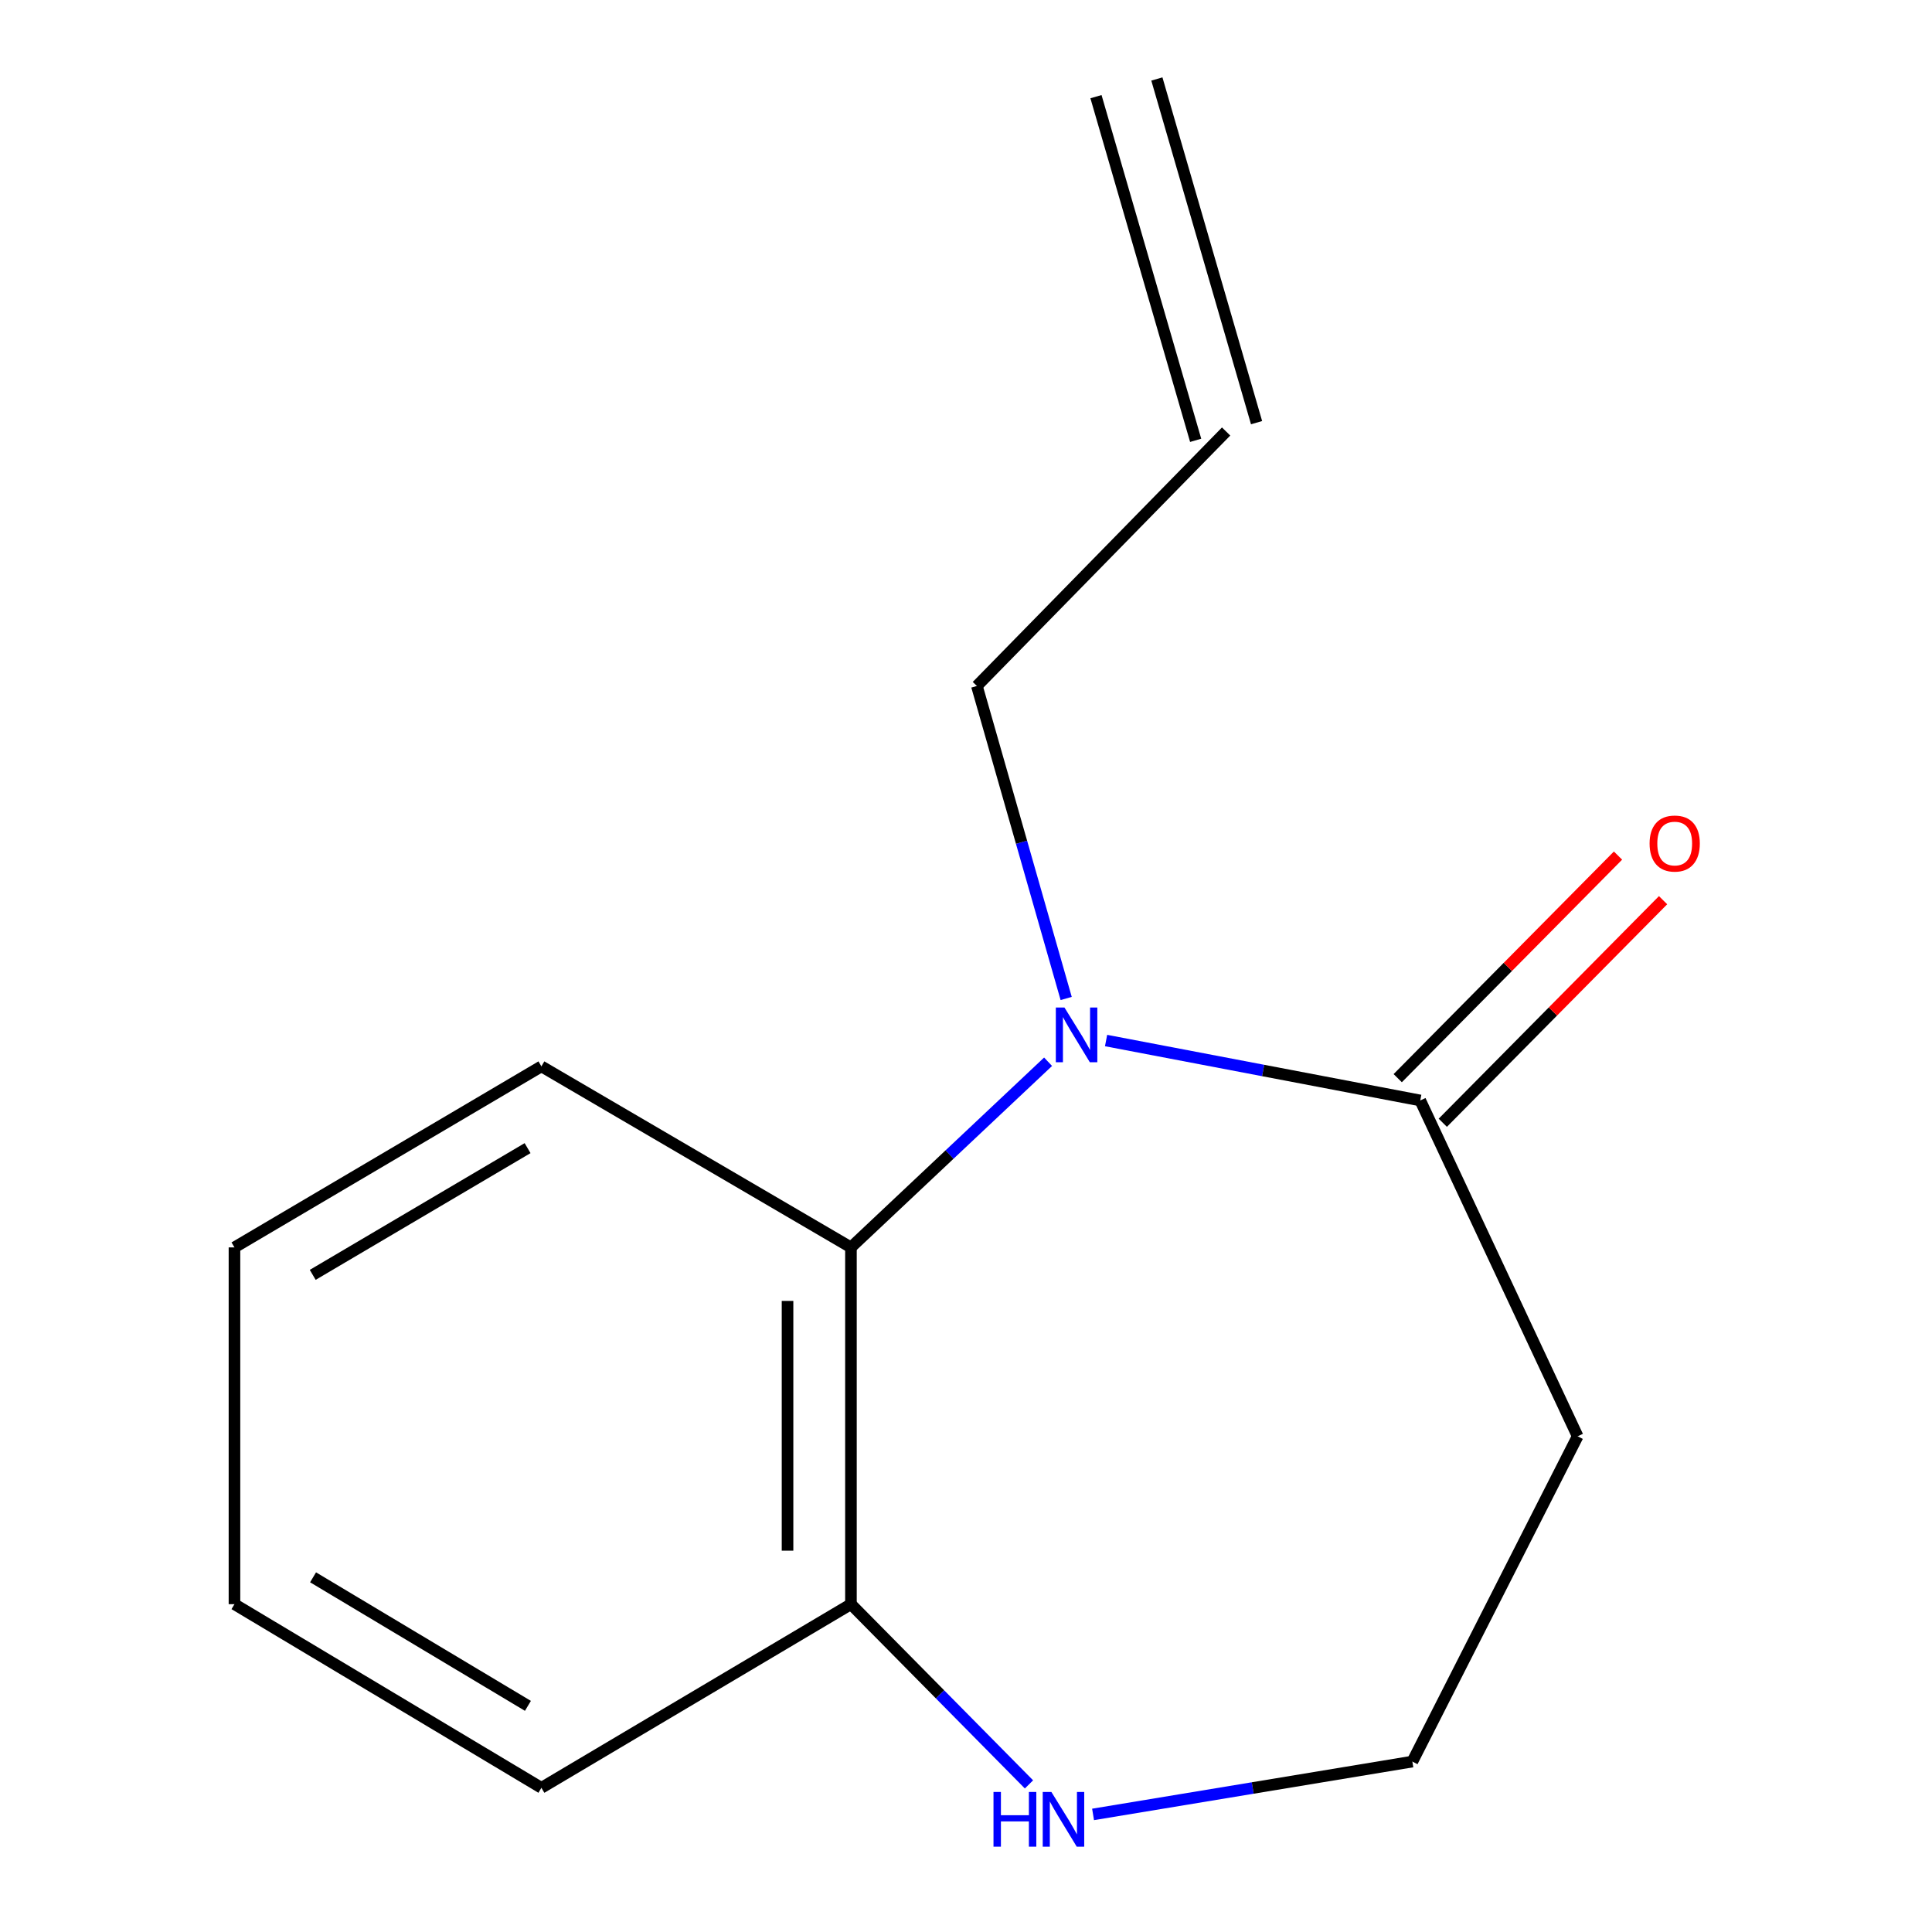 <?xml version='1.0' encoding='iso-8859-1'?>
<svg version='1.1' baseProfile='full'
              xmlns='http://www.w3.org/2000/svg'
                      xmlns:rdkit='http://www.rdkit.org/xml'
                      xmlns:xlink='http://www.w3.org/1999/xlink'
                  xml:space='preserve'
width='1000px' height='1000px' viewBox='0 0 1000 1000'>
<!-- END OF HEADER -->
<rect style='opacity:1.0;fill:#FFFFFF;stroke:none' width='1000' height='1000' x='0' y='0'> </rect>
<path class='bond-0' d='M 572.503,538.579 L 653.813,554.089' style='fill:none;fill-rule:evenodd;stroke:#0000FF;stroke-width:6px;stroke-linecap:butt;stroke-linejoin:miter;stroke-opacity:1' />
<path class='bond-0' d='M 653.813,554.089 L 735.123,569.599' style='fill:none;fill-rule:evenodd;stroke:#000000;stroke-width:6px;stroke-linecap:butt;stroke-linejoin:miter;stroke-opacity:1' />
<path class='bond-1' d='M 542.485,549.558 L 491.467,597.605' style='fill:none;fill-rule:evenodd;stroke:#0000FF;stroke-width:6px;stroke-linecap:butt;stroke-linejoin:miter;stroke-opacity:1' />
<path class='bond-1' d='M 491.467,597.605 L 440.449,645.652' style='fill:none;fill-rule:evenodd;stroke:#000000;stroke-width:6px;stroke-linecap:butt;stroke-linejoin:miter;stroke-opacity:1' />
<path class='bond-7' d='M 551.848,516.811 L 528.741,435.936' style='fill:none;fill-rule:evenodd;stroke:#0000FF;stroke-width:6px;stroke-linecap:butt;stroke-linejoin:miter;stroke-opacity:1' />
<path class='bond-7' d='M 528.741,435.936 L 505.634,355.062' style='fill:none;fill-rule:evenodd;stroke:#000000;stroke-width:6px;stroke-linecap:butt;stroke-linejoin:miter;stroke-opacity:1' />
<path class='bond-4' d='M 735.123,569.599 L 816.591,743.421' style='fill:none;fill-rule:evenodd;stroke:#000000;stroke-width:6px;stroke-linecap:butt;stroke-linejoin:miter;stroke-opacity:1' />
<path class='bond-5' d='M 746.786,581.143 L 803.797,523.54' style='fill:none;fill-rule:evenodd;stroke:#000000;stroke-width:6px;stroke-linecap:butt;stroke-linejoin:miter;stroke-opacity:1' />
<path class='bond-5' d='M 803.797,523.54 L 860.808,465.938' style='fill:none;fill-rule:evenodd;stroke:#FF0000;stroke-width:6px;stroke-linecap:butt;stroke-linejoin:miter;stroke-opacity:1' />
<path class='bond-5' d='M 723.459,558.056 L 780.47,500.453' style='fill:none;fill-rule:evenodd;stroke:#000000;stroke-width:6px;stroke-linecap:butt;stroke-linejoin:miter;stroke-opacity:1' />
<path class='bond-5' d='M 780.47,500.453 L 837.48,442.85' style='fill:none;fill-rule:evenodd;stroke:#FF0000;stroke-width:6px;stroke-linecap:butt;stroke-linejoin:miter;stroke-opacity:1' />
<path class='bond-3' d='M 440.449,645.652 L 440.449,830.322' style='fill:none;fill-rule:evenodd;stroke:#000000;stroke-width:6px;stroke-linecap:butt;stroke-linejoin:miter;stroke-opacity:1' />
<path class='bond-3' d='M 407.628,673.352 L 407.628,802.622' style='fill:none;fill-rule:evenodd;stroke:#000000;stroke-width:6px;stroke-linecap:butt;stroke-linejoin:miter;stroke-opacity:1' />
<path class='bond-10' d='M 440.449,645.652 L 280.23,551.949' style='fill:none;fill-rule:evenodd;stroke:#000000;stroke-width:6px;stroke-linecap:butt;stroke-linejoin:miter;stroke-opacity:1' />
<path class='bond-2' d='M 532.598,923.602 L 486.523,876.962' style='fill:none;fill-rule:evenodd;stroke:#0000FF;stroke-width:6px;stroke-linecap:butt;stroke-linejoin:miter;stroke-opacity:1' />
<path class='bond-2' d='M 486.523,876.962 L 440.449,830.322' style='fill:none;fill-rule:evenodd;stroke:#000000;stroke-width:6px;stroke-linecap:butt;stroke-linejoin:miter;stroke-opacity:1' />
<path class='bond-14' d='M 565.768,939.141 L 648.403,925.465' style='fill:none;fill-rule:evenodd;stroke:#0000FF;stroke-width:6px;stroke-linecap:butt;stroke-linejoin:miter;stroke-opacity:1' />
<path class='bond-14' d='M 648.403,925.465 L 731.038,911.79' style='fill:none;fill-rule:evenodd;stroke:#000000;stroke-width:6px;stroke-linecap:butt;stroke-linejoin:miter;stroke-opacity:1' />
<path class='bond-11' d='M 440.449,830.322 L 280.23,925.374' style='fill:none;fill-rule:evenodd;stroke:#000000;stroke-width:6px;stroke-linecap:butt;stroke-linejoin:miter;stroke-opacity:1' />
<path class='bond-8' d='M 816.591,743.421 L 731.038,911.79' style='fill:none;fill-rule:evenodd;stroke:#000000;stroke-width:6px;stroke-linecap:butt;stroke-linejoin:miter;stroke-opacity:1' />
<path class='bond-6' d='M 634.637,223.342 L 505.634,355.062' style='fill:none;fill-rule:evenodd;stroke:#000000;stroke-width:6px;stroke-linecap:butt;stroke-linejoin:miter;stroke-opacity:1' />
<path class='bond-9' d='M 650.398,218.77 L 598.796,40.883' style='fill:none;fill-rule:evenodd;stroke:#000000;stroke-width:6px;stroke-linecap:butt;stroke-linejoin:miter;stroke-opacity:1' />
<path class='bond-9' d='M 618.877,227.914 L 567.275,50.026' style='fill:none;fill-rule:evenodd;stroke:#000000;stroke-width:6px;stroke-linecap:butt;stroke-linejoin:miter;stroke-opacity:1' />
<path class='bond-12' d='M 280.23,551.949 L 121.36,645.652' style='fill:none;fill-rule:evenodd;stroke:#000000;stroke-width:6px;stroke-linecap:butt;stroke-linejoin:miter;stroke-opacity:1' />
<path class='bond-12' d='M 273.073,594.274 L 161.864,659.866' style='fill:none;fill-rule:evenodd;stroke:#000000;stroke-width:6px;stroke-linecap:butt;stroke-linejoin:miter;stroke-opacity:1' />
<path class='bond-15' d='M 280.23,925.374 L 121.36,830.322' style='fill:none;fill-rule:evenodd;stroke:#000000;stroke-width:6px;stroke-linecap:butt;stroke-linejoin:miter;stroke-opacity:1' />
<path class='bond-15' d='M 273.25,882.952 L 162.041,816.416' style='fill:none;fill-rule:evenodd;stroke:#000000;stroke-width:6px;stroke-linecap:butt;stroke-linejoin:miter;stroke-opacity:1' />
<path class='bond-13' d='M 121.36,645.652 L 121.36,830.322' style='fill:none;fill-rule:evenodd;stroke:#000000;stroke-width:6px;stroke-linecap:butt;stroke-linejoin:miter;stroke-opacity:1' />
<path  class='atom-0' d='M 550.975 521.506
L 560.255 536.506
Q 561.175 537.986, 562.655 540.666
Q 564.135 543.346, 564.215 543.506
L 564.215 521.506
L 567.975 521.506
L 567.975 549.826
L 564.095 549.826
L 554.135 533.426
Q 552.975 531.506, 551.735 529.306
Q 550.535 527.106, 550.175 526.426
L 550.175 549.826
L 546.495 549.826
L 546.495 521.506
L 550.975 521.506
' fill='#0000FF'/>
<path  class='atom-3' d='M 514.232 927.515
L 518.072 927.515
L 518.072 939.555
L 532.552 939.555
L 532.552 927.515
L 536.392 927.515
L 536.392 955.835
L 532.552 955.835
L 532.552 942.755
L 518.072 942.755
L 518.072 955.835
L 514.232 955.835
L 514.232 927.515
' fill='#0000FF'/>
<path  class='atom-3' d='M 544.192 927.515
L 553.472 942.515
Q 554.392 943.995, 555.872 946.675
Q 557.352 949.355, 557.432 949.515
L 557.432 927.515
L 561.192 927.515
L 561.192 955.835
L 557.312 955.835
L 547.352 939.435
Q 546.192 937.515, 544.952 935.315
Q 543.752 933.115, 543.392 932.435
L 543.392 955.835
L 539.712 955.835
L 539.712 927.515
L 544.192 927.515
' fill='#0000FF'/>
<path  class='atom-6' d='M 853.825 436.61
Q 853.825 429.81, 857.185 426.01
Q 860.545 422.21, 866.825 422.21
Q 873.105 422.21, 876.465 426.01
Q 879.825 429.81, 879.825 436.61
Q 879.825 443.49, 876.425 447.41
Q 873.025 451.29, 866.825 451.29
Q 860.585 451.29, 857.185 447.41
Q 853.825 443.53, 853.825 436.61
M 866.825 448.09
Q 871.145 448.09, 873.465 445.21
Q 875.825 442.29, 875.825 436.61
Q 875.825 431.05, 873.465 428.25
Q 871.145 425.41, 866.825 425.41
Q 862.505 425.41, 860.145 428.21
Q 857.825 431.01, 857.825 436.61
Q 857.825 442.33, 860.145 445.21
Q 862.505 448.09, 866.825 448.09
' fill='#FF0000'/>
</svg>
